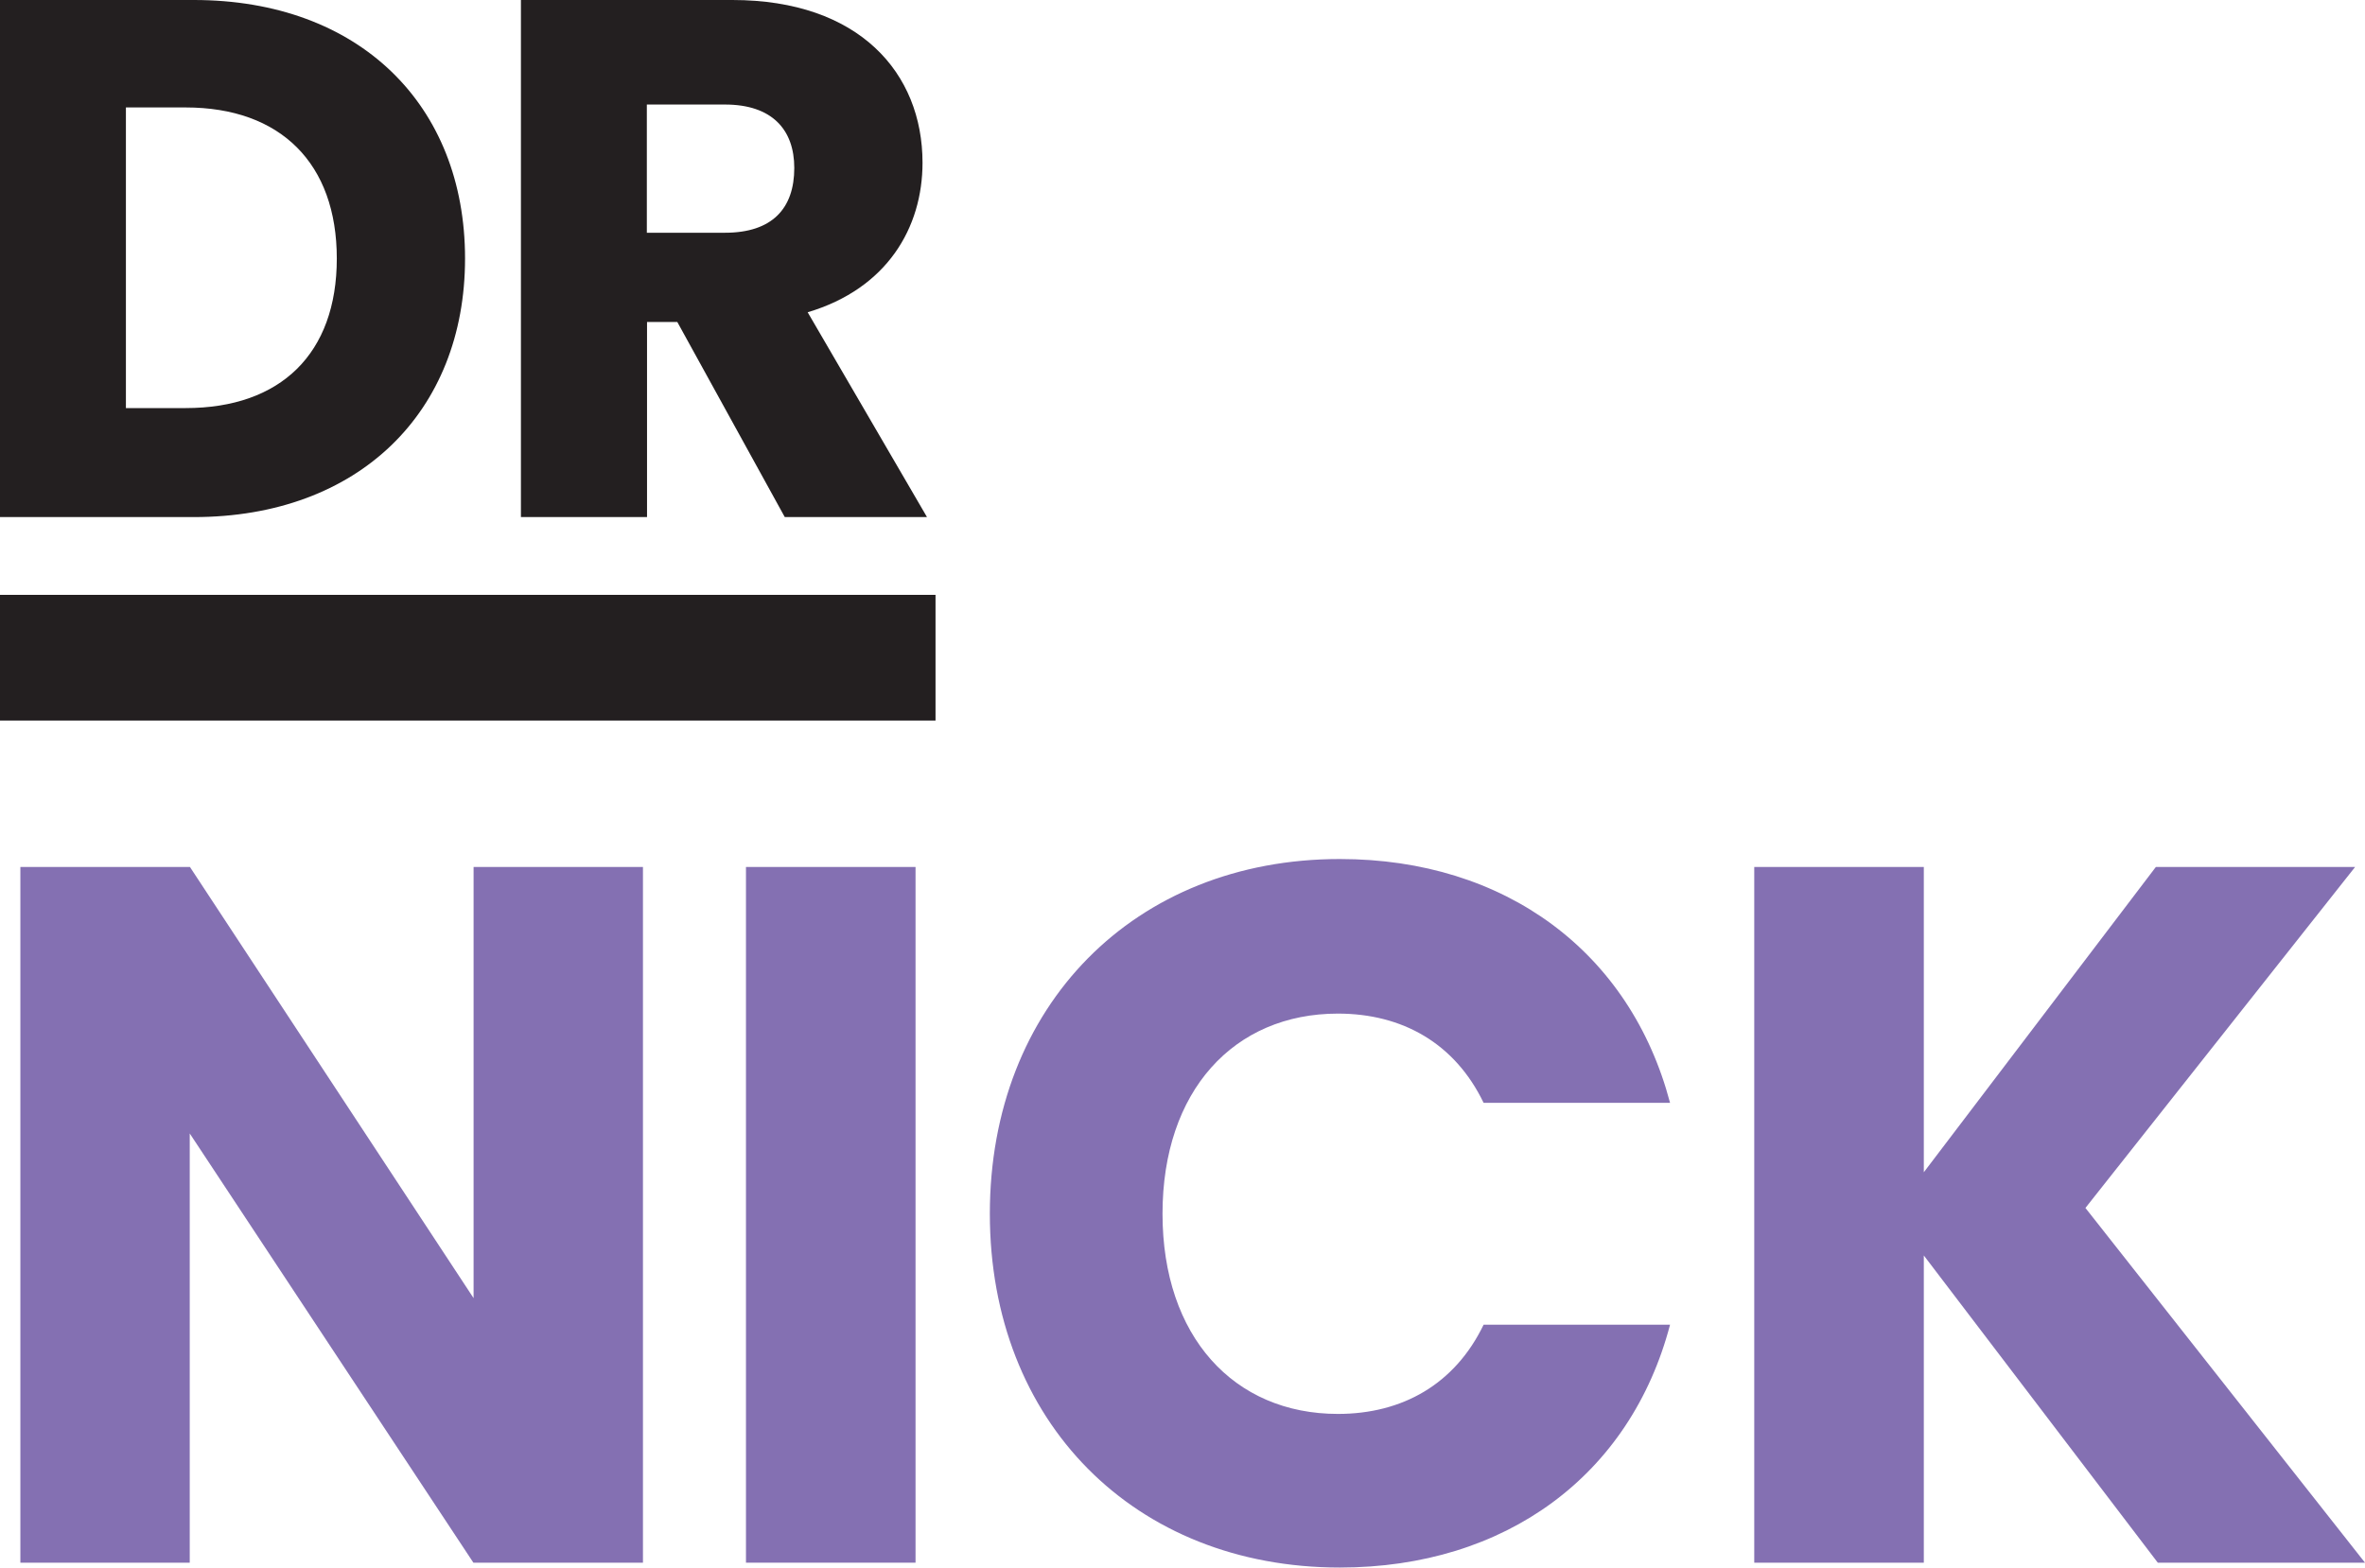 <?xml version="1.0" encoding="UTF-8"?>
<svg id="Layer_2" xmlns="http://www.w3.org/2000/svg" viewBox="0 0 121.9 80.83">
  <defs>
    <style>
      .cls-1 {
        fill: #231f20;
      }

      .cls-2 {
        fill: #8470b2;
      }
    </style>
  </defs>
  <g id="Layer_1-2" data-name="Layer_1">
    <g>
      <path class="cls-1" d="M23.97,13.33c0,7.9-5.47,13.33-13.98,13.33H0V0h9.99c8.51,0,13.98,5.39,13.98,13.33ZM9.57,21.04c4.9,0,7.79-2.81,7.79-7.71s-2.89-7.79-7.79-7.79h-3.08v15.5h3.08Z"/>
      <path class="cls-1" d="M37.75,0c6.53,0,9.8,3.76,9.8,8.39,0,3.34-1.82,6.49-5.92,7.71l6.15,10.56h-7.33l-5.54-10.06h-1.56v10.06h-6.5V0h10.9ZM37.37,5.39h-4.03v6.61h4.03c2.43,0,3.57-1.25,3.57-3.34,0-1.97-1.14-3.27-3.57-3.27Z"/>
    </g>
    <g>
      <path class="cls-2" d="M33.14,44.7v35.87h-8.74l-14.62-22.13v22.13H1.05v-35.87h8.74l14.62,22.23v-22.23h8.74Z"/>
      <path class="cls-2" d="M38.45,44.7h8.74v35.87h-8.74v-35.87Z"/>
      <path class="cls-2" d="M69.06,44.29c8.53,0,14.97,4.8,17.02,12.57h-9.61c-1.48-3.07-4.19-4.6-7.51-4.6-5.37,0-9.04,3.99-9.04,10.32s3.68,10.32,9.04,10.32c3.32,0,6.03-1.53,7.51-4.6h9.61c-2.04,7.77-8.48,12.52-17.02,12.52-10.58,0-18.04-7.51-18.04-18.24s7.46-18.29,18.04-18.29Z"/>
      <path class="cls-2" d="M99.16,64.73v15.84h-8.74v-35.87h8.74v15.74l11.96-15.74h10.27l-13.9,17.58,14.41,18.29h-10.68l-12.06-15.84Z"/>
    </g>
    <rect class="cls-1" y="30.67" width="48.22" height="6.48"/>
  </g>
</svg>